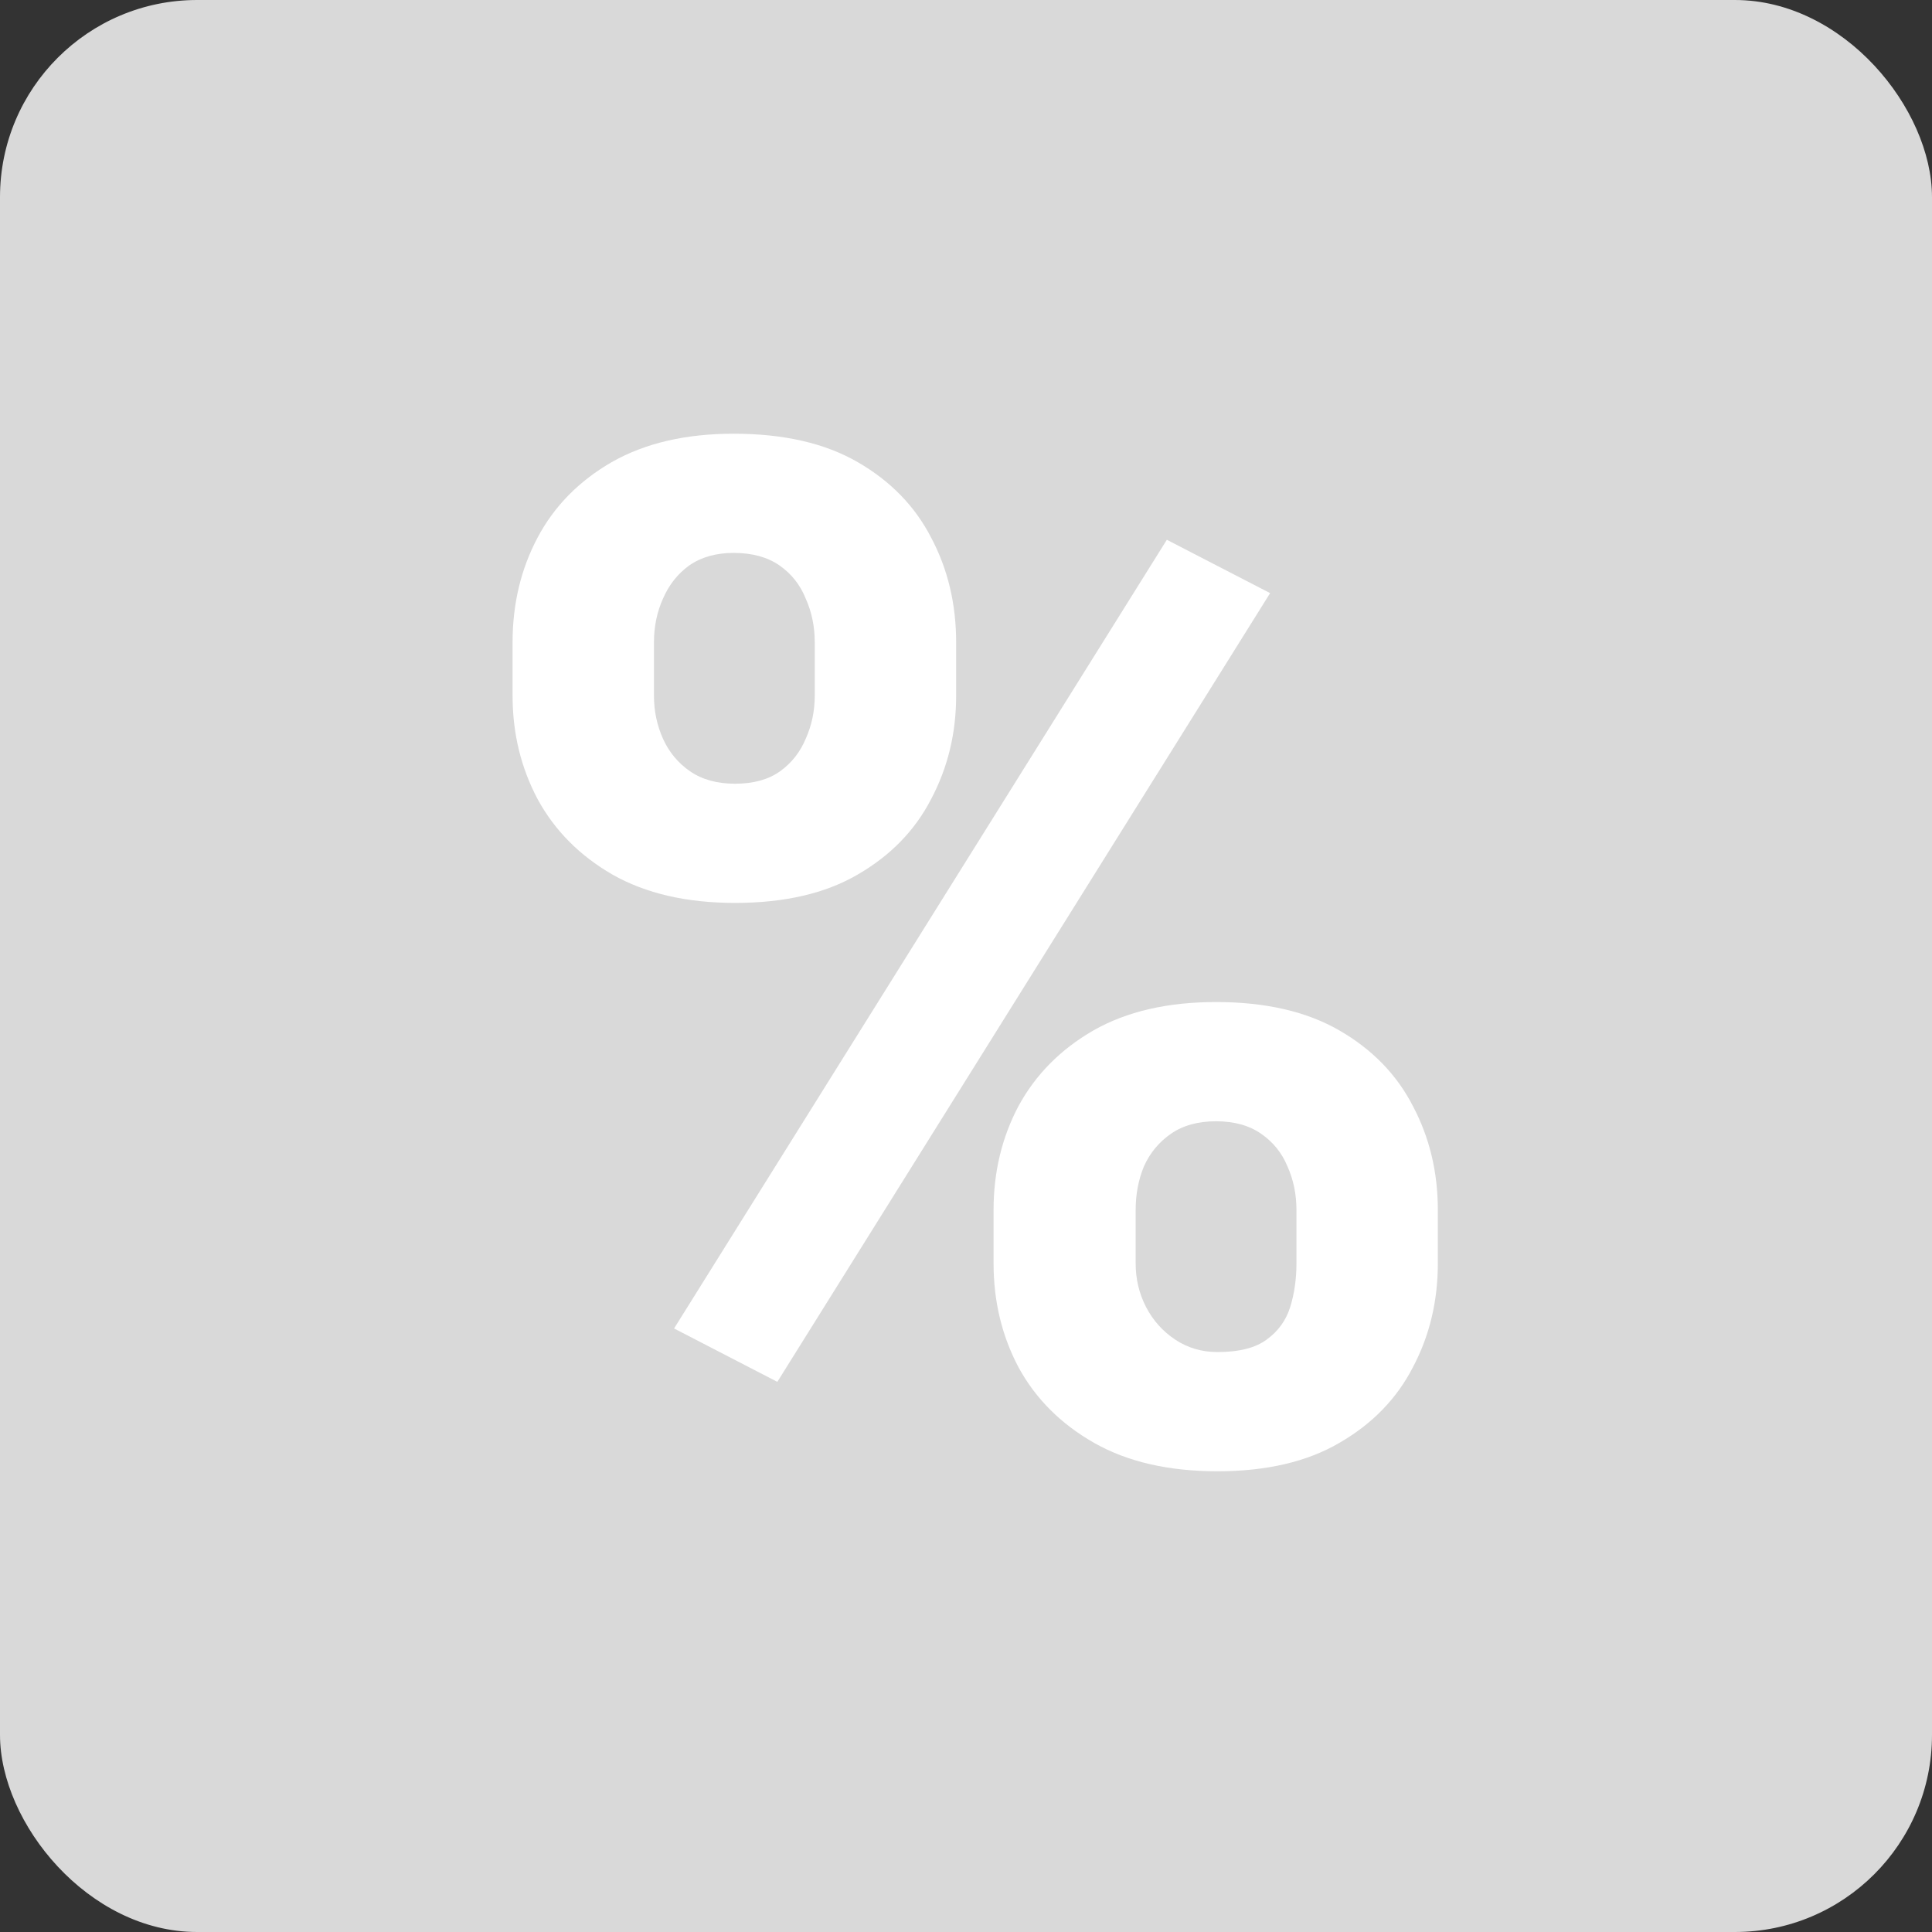 <?xml version="1.0" encoding="UTF-8"?> <svg xmlns="http://www.w3.org/2000/svg" width="49" height="49" viewBox="0 0 49 49" fill="none"><rect x="0" y="0" width="49" height="49" fill="#333333" stroke="none"/><rect width="49" height="49" rx="5" fill="#D9D9D9"></rect><path d="M13 17.645V16.291C13 15.318 13.211 14.434 13.633 13.637C14.055 12.84 14.682 12.201 15.514 11.721C16.357 11.24 17.389 11 18.607 11C19.873 11 20.922 11.24 21.754 11.721C22.586 12.201 23.207 12.84 23.617 13.637C24.039 14.434 24.25 15.318 24.25 16.291V17.645C24.25 18.594 24.039 19.467 23.617 20.264C23.207 21.061 22.586 21.699 21.754 22.18C20.934 22.66 19.896 22.9 18.643 22.9C17.412 22.9 16.375 22.66 15.531 22.18C14.699 21.699 14.066 21.061 13.633 20.264C13.211 19.467 13 18.594 13 17.645ZM16.586 16.291V17.645C16.586 18.031 16.662 18.395 16.814 18.734C16.967 19.074 17.195 19.35 17.5 19.561C17.805 19.771 18.186 19.877 18.643 19.877C19.111 19.877 19.492 19.771 19.785 19.561C20.078 19.35 20.295 19.074 20.436 18.734C20.588 18.395 20.664 18.031 20.664 17.645V16.291C20.664 15.893 20.588 15.523 20.436 15.184C20.295 14.832 20.072 14.551 19.768 14.34C19.463 14.129 19.076 14.023 18.607 14.023C18.162 14.023 17.787 14.129 17.482 14.34C17.189 14.551 16.967 14.832 16.814 15.184C16.662 15.523 16.586 15.893 16.586 16.291ZM25.199 32.041V30.688C25.199 29.727 25.41 28.848 25.832 28.051C26.266 27.254 26.898 26.615 27.73 26.135C28.574 25.654 29.611 25.414 30.842 25.414C32.096 25.414 33.139 25.654 33.971 26.135C34.803 26.615 35.424 27.254 35.834 28.051C36.256 28.848 36.467 29.727 36.467 30.688V32.041C36.467 33.002 36.256 33.881 35.834 34.678C35.424 35.475 34.803 36.113 33.971 36.594C33.15 37.074 32.119 37.315 30.877 37.315C29.635 37.315 28.592 37.074 27.748 36.594C26.904 36.113 26.266 35.475 25.832 34.678C25.41 33.881 25.199 33.002 25.199 32.041ZM28.803 30.688V32.041C28.803 32.44 28.891 32.809 29.066 33.148C29.242 33.488 29.488 33.764 29.805 33.975C30.121 34.185 30.479 34.291 30.877 34.291C31.428 34.291 31.844 34.185 32.125 33.975C32.418 33.764 32.617 33.488 32.723 33.148C32.828 32.809 32.881 32.44 32.881 32.041V30.688C32.881 30.289 32.805 29.92 32.652 29.58C32.512 29.24 32.289 28.965 31.984 28.754C31.68 28.543 31.299 28.438 30.842 28.438C30.385 28.438 30.004 28.543 29.699 28.754C29.395 28.965 29.166 29.24 29.014 29.58C28.873 29.92 28.803 30.289 28.803 30.688ZM32.213 15.043L19.715 35.047L17.096 33.693L29.594 13.69L32.213 15.043Z" fill="white"></path></svg> 